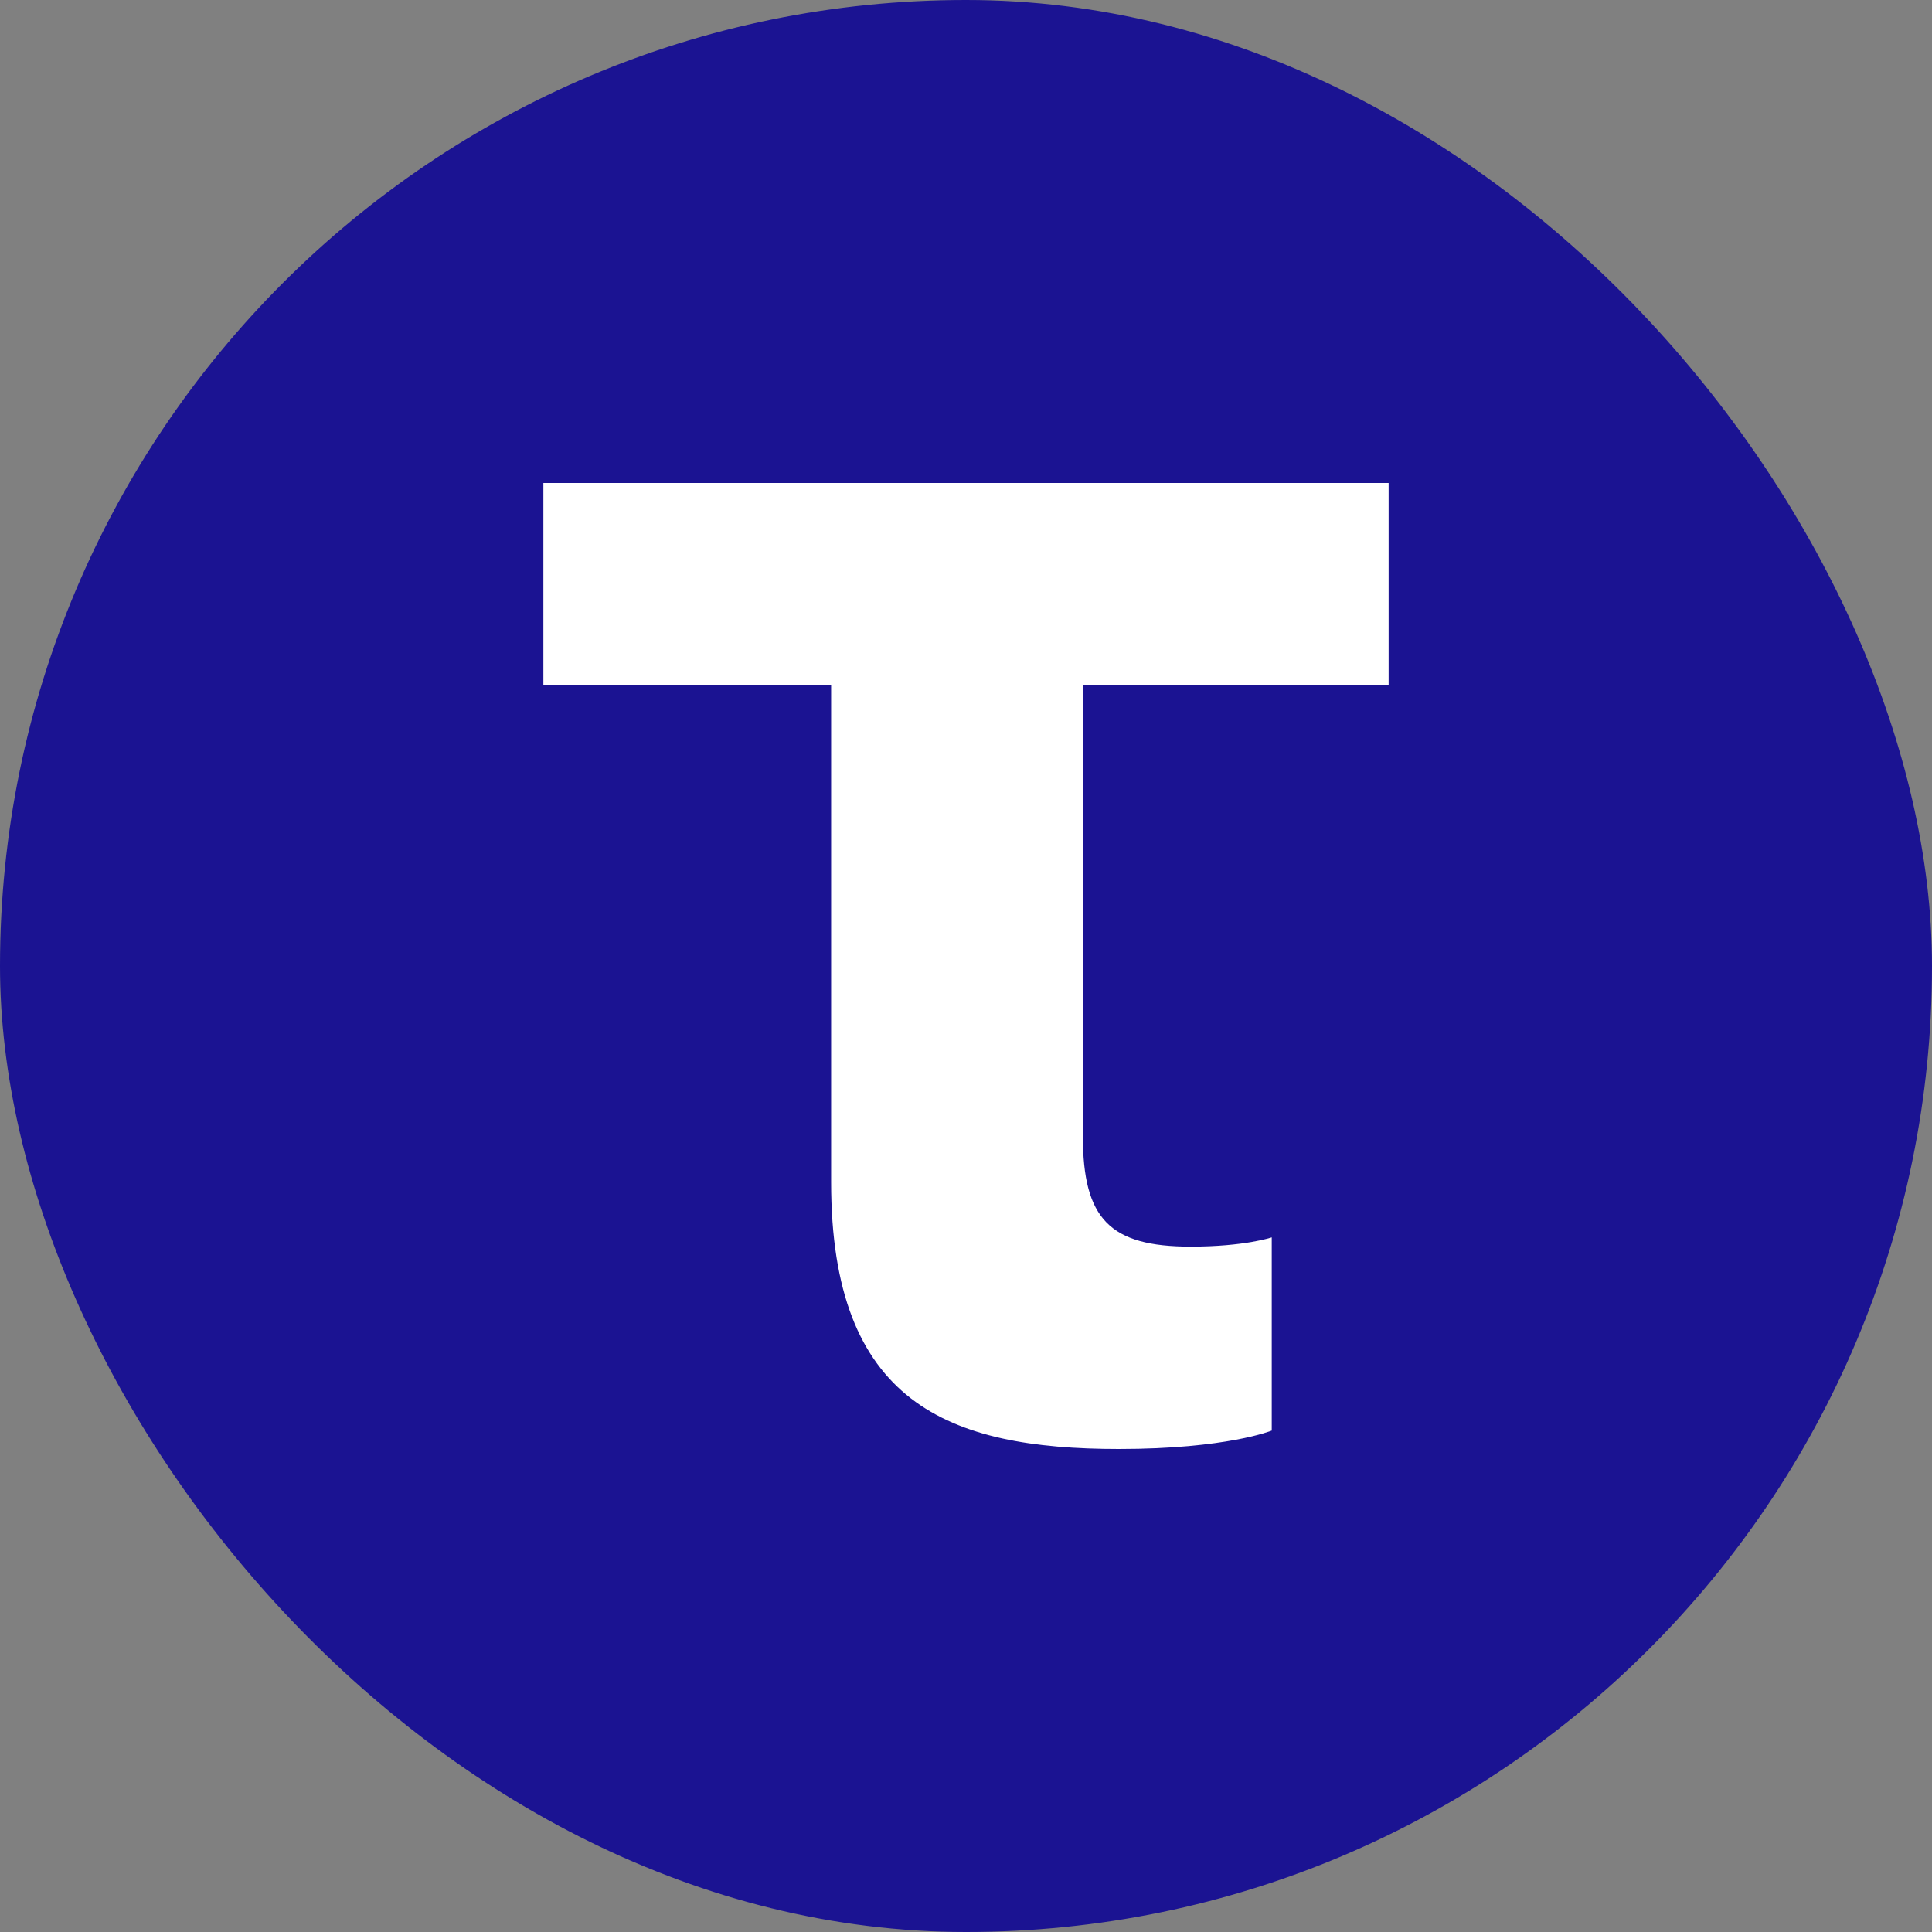 <?xml version="1.0" encoding="UTF-8"?> <svg xmlns="http://www.w3.org/2000/svg" width="32" height="32" viewBox="0 0 32 32" fill="none"><rect x="0" y="0" width="32" height="32" fill="#808080" stroke="none"/><rect width="32" height="32" rx="16" fill="#1B1392"></rect><path d="M9 8H23V11.352H17.936V18.819C17.936 20.191 18.383 20.648 19.723 20.648C20.617 20.648 21.064 20.495 21.064 20.495V23.695C21.064 23.695 20.319 24 18.532 24C15.702 24 13.766 23.238 13.766 19.581V11.352H9V8Z" fill="white"></path></svg> 